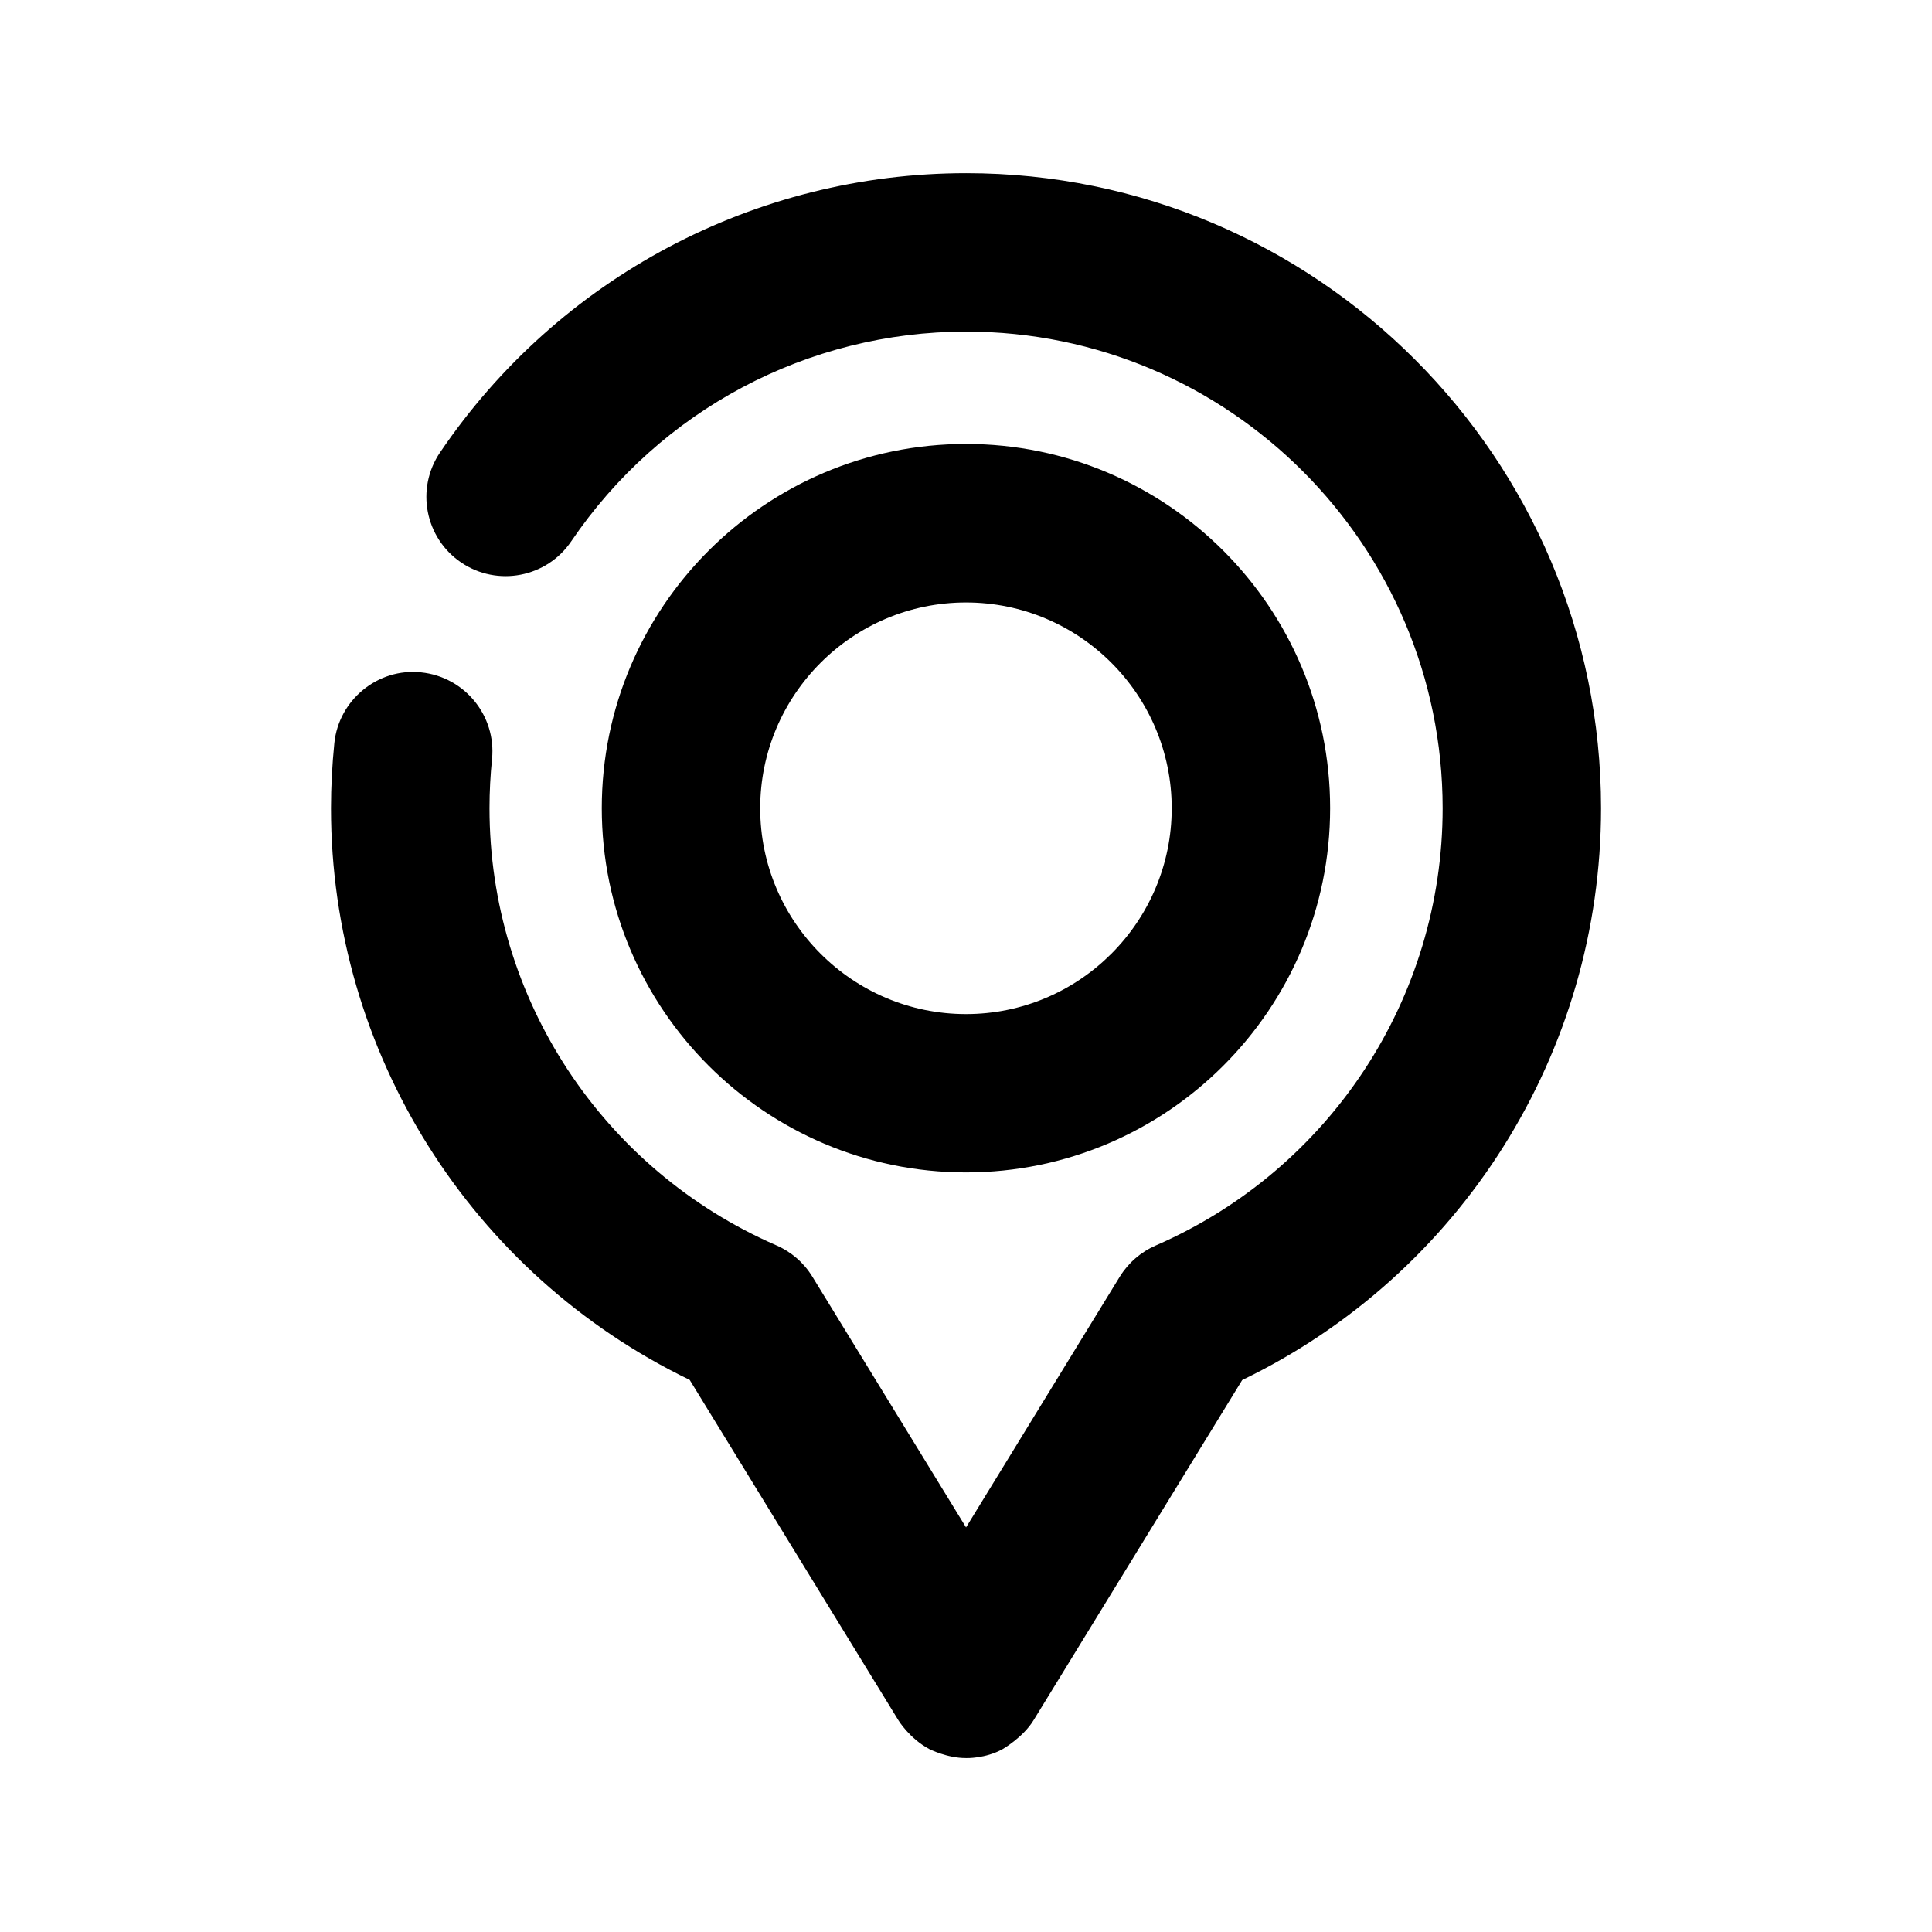 <?xml version="1.0" encoding="UTF-8"?>
<!-- Uploaded to: SVG Repo, www.svgrepo.com, Generator: SVG Repo Mixer Tools -->
<svg fill="#000000" width="800px" height="800px" version="1.1" viewBox="144 144 512 512" xmlns="http://www.w3.org/2000/svg">
 <g>
  <path d="m400 454.7c-53.215 0-96.523-43.285-96.523-96.523 0-53.234 43.285-96.523 96.523-96.523 53.215 0 96.5 43.285 96.5 96.523 0 53.238-43.285 96.523-96.5 96.523zm0-151.04c-30.062 0-54.539 24.477-54.539 54.539s24.477 54.539 54.539 54.539 54.516-24.477 54.516-54.539c0-30.082-24.457-54.539-54.516-54.539z"/>
  <path d="m409.68 607.55s5.414-3.086 8.207-7.641l55.312-90.184c58-28.023 95.094-86.762 95.094-151.52 0-92.805-75.488-168.31-168.25-168.31-55.902 0-108.02 27.668-139.43 74.02-6.508 9.613-3.988 22.652 5.606 29.156 9.613 6.508 22.672 3.969 29.156-5.606 23.574-34.805 62.703-55.586 104.67-55.586 69.629 0 126.27 56.68 126.27 126.33 0 50.297-29.852 95.766-76.035 115.86-3.945 1.723-7.262 4.598-9.531 8.27l-40.738 66.438-40.746-66.48c-2.246-3.672-5.582-6.551-9.531-8.27-46.184-20.109-76.012-65.559-76.012-115.84 0-4.41 0.23-8.754 0.672-13.035 1.133-11.504-7.266-21.793-18.809-22.969-11.398-1.219-21.832 7.262-22.984 18.789-0.566 5.668-0.883 11.418-0.883 17.234 0 64.719 37.094 123.43 95.051 151.48l55.312 90.203s2.918 4.828 8.207 7.641c0 0 4.703 2.394 9.699 2.371 0.023 0.02 5.144 0.168 9.699-2.352z"/>
 </g>
</svg>
